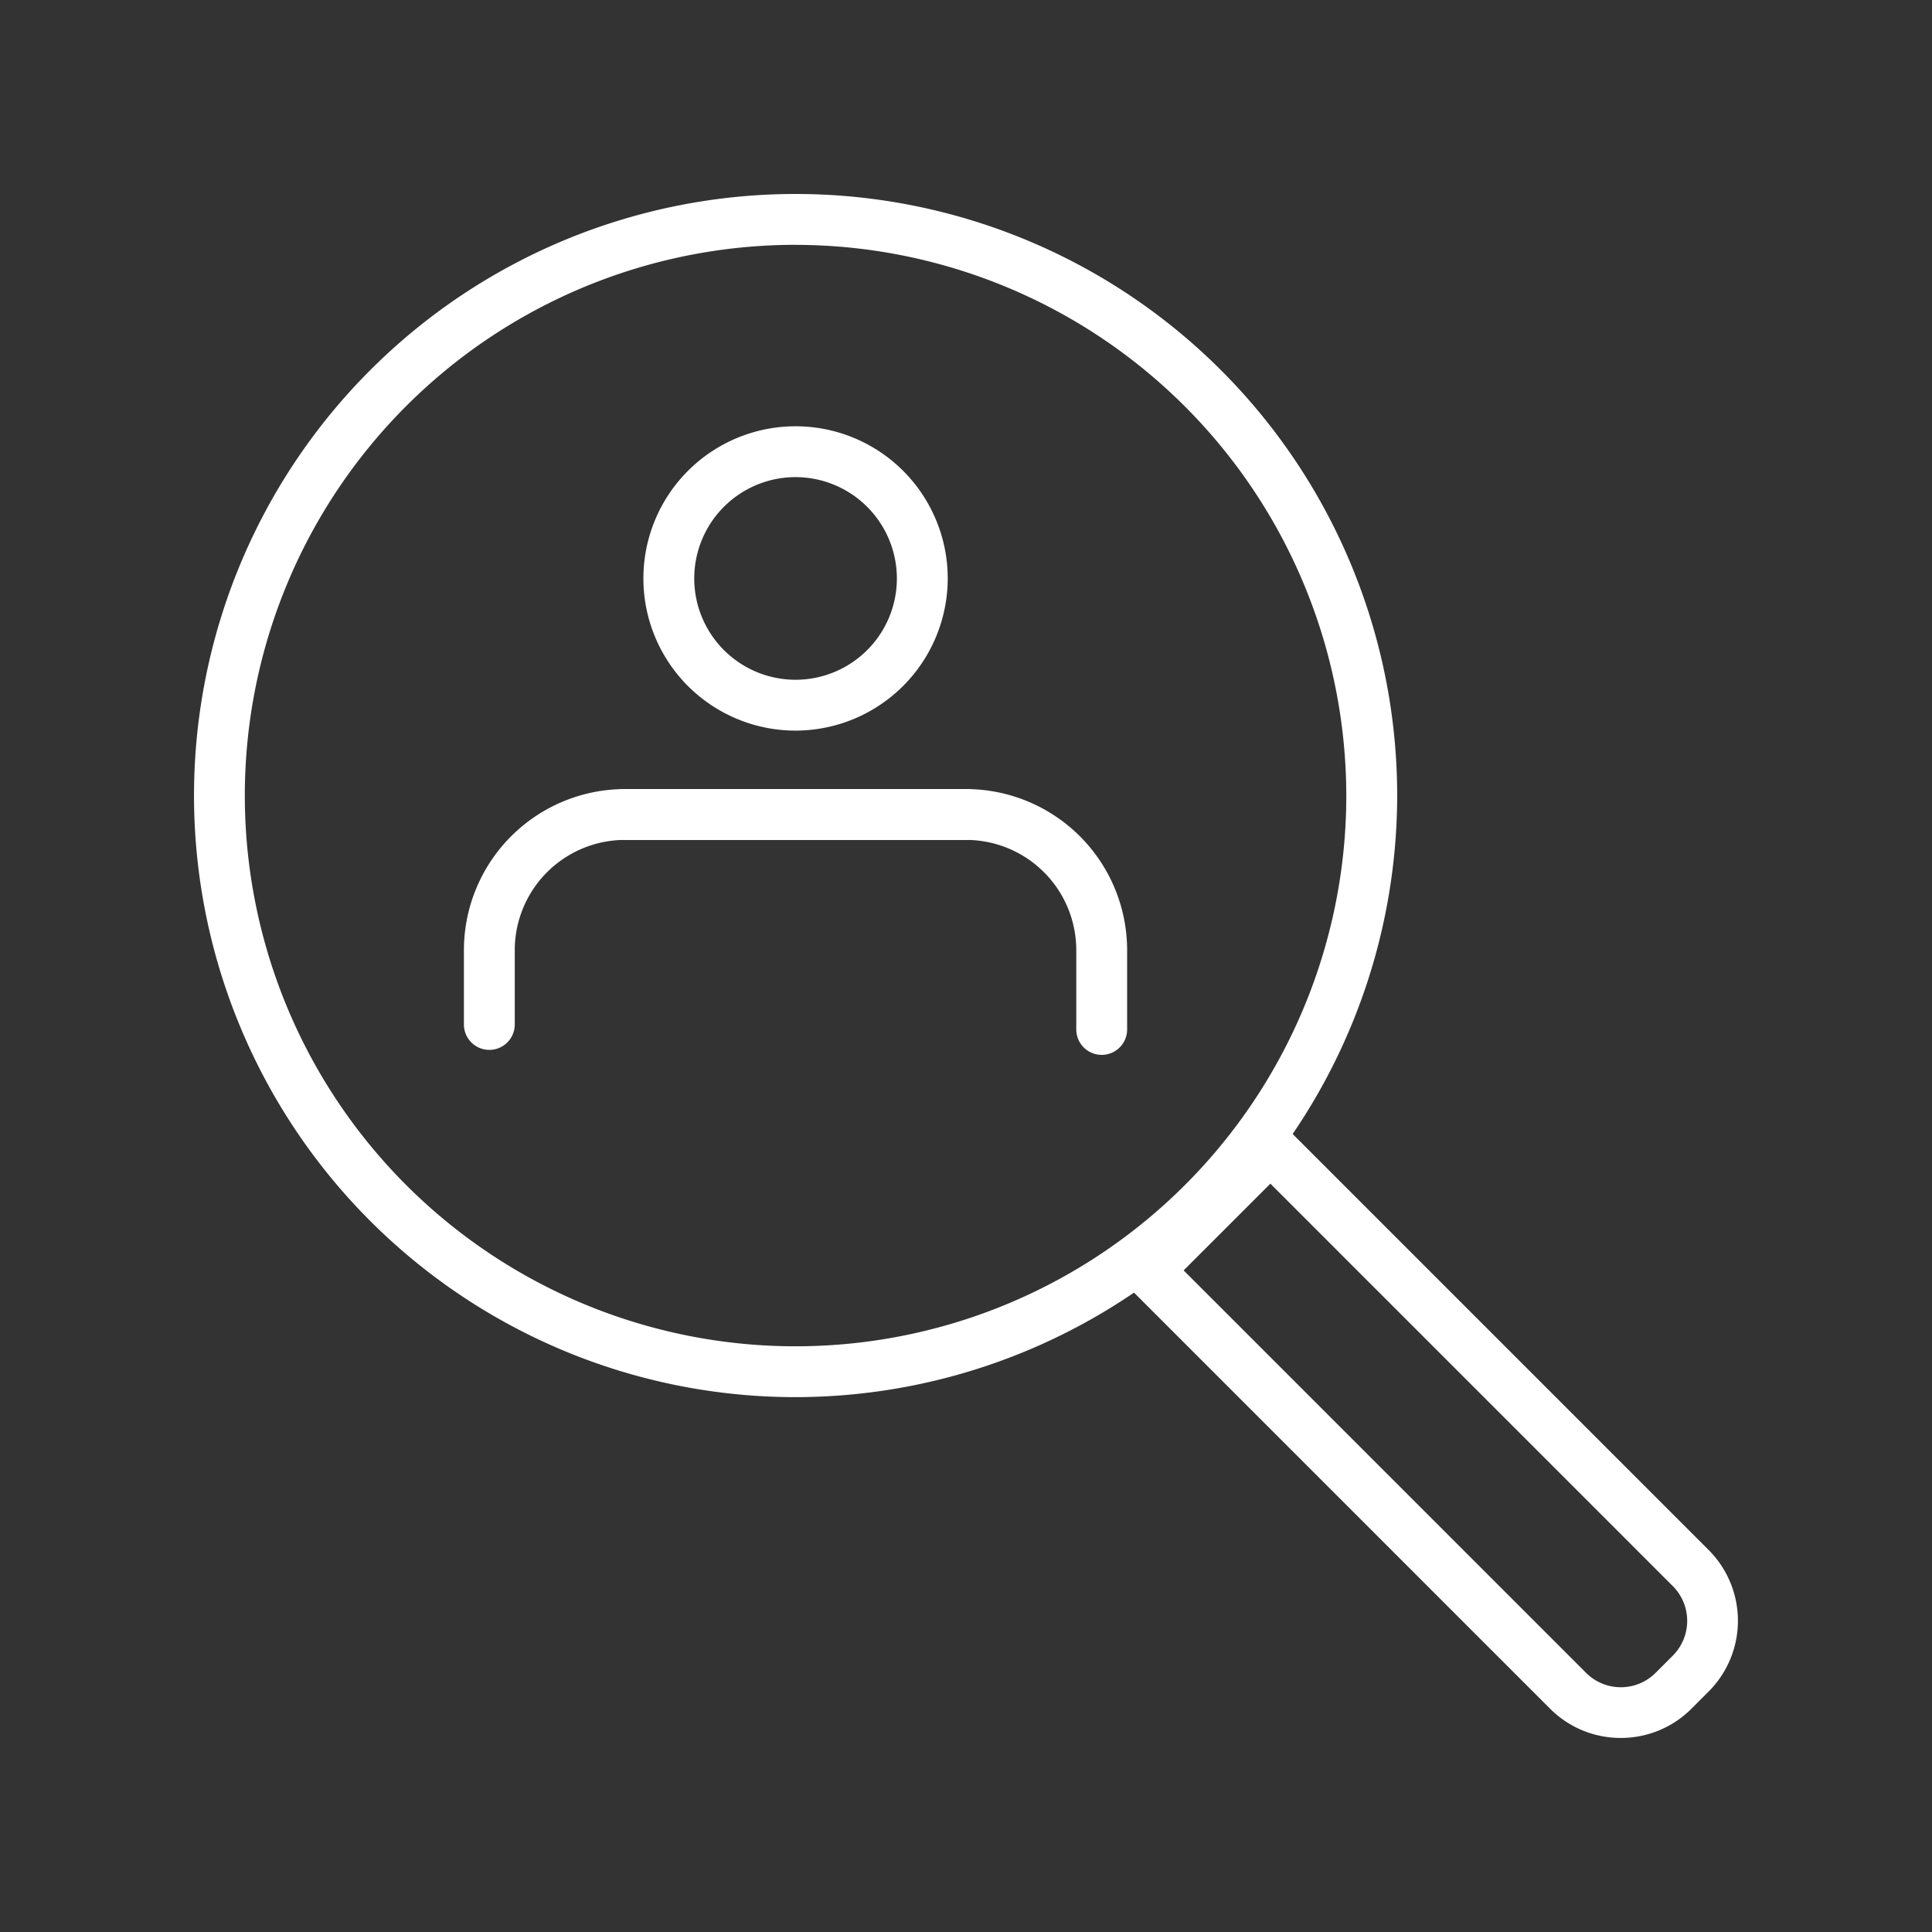 <?xml version="1.0" encoding="UTF-8"?>
<svg xmlns="http://www.w3.org/2000/svg" width="50" height="50" viewBox="0 0 50 50">
  <rect x="0" y="0" width="50" height="50" fill="#333333" stroke="none"/>
  <g data-name="Group 262-inner">
    <g data-name="Group 256">
      <g data-name="Group 253">
        <path data-name="Path 5511" d="M28.512 27.3a.658.658 0 01-.658-.658v-2.054a2.854 2.854 0 00-2.851-2.851h-8.83a2.854 2.854 0 00-2.851 2.851v1.925a.658.658 0 11-1.316 0v-1.925a4.172 4.172 0 014.167-4.167h8.83a4.172 4.172 0 014.167 4.167v2.054a.658.658 0 01-.658.658z" fill="#fff"></path>
      </g>
      <g data-name="Group 254">
        <path data-name="Path 5512" d="M25.003 21.737h-8.828a.658.658 0 010-1.316h8.828a.658.658 0 010 1.316z" fill="#fff"></path>
      </g>
      <g data-name="Group 255">
        <path data-name="Path 5513" d="M20.589 18.908a3.938 3.938 0 113.938-3.938 3.943 3.943 0 01-3.938 3.938zm0-6.56a2.622 2.622 0 102.622 2.622 2.625 2.625 0 00-2.622-2.622z" fill="#fff"></path>
      </g>
    </g>
    <g data-name="Group 261">
      <g data-name="Group 260">
        <g data-name="Group 259">
          <g data-name="Group 257">
            <path data-name="Path 5514" d="M20.59 36.158a15.569 15.569 0 1115.569-15.569A15.586 15.586 0 0120.59 36.158zm0-29.822a14.253 14.253 0 1014.252 14.253A14.269 14.269 0 0020.59 6.337z" fill="#fff"></path>
          </g>
          <g data-name="Group 258">
            <path data-name="Path 5515" d="M41.946 44.978a2.578 2.578 0 01-1.83-.757l-10.88-10.88a.658.658 0 010-.931l3.175-3.175a.677.677 0 01.93 0l10.88 10.88a2.592 2.592 0 010 3.66l-.445.445a2.58 2.58 0 01-1.83.758zm-11.314-12.1l10.415 10.415a1.273 1.273 0 001.8 0l.445-.445a1.274 1.274 0 000-1.8L32.877 30.633z" fill="#fff"></path>
          </g>
        </g>
      </g>
    </g>
  </g>
  <path data-name="Group 262-area" fill="none" d="M0 0h50v50H0z"></path>
</svg>
